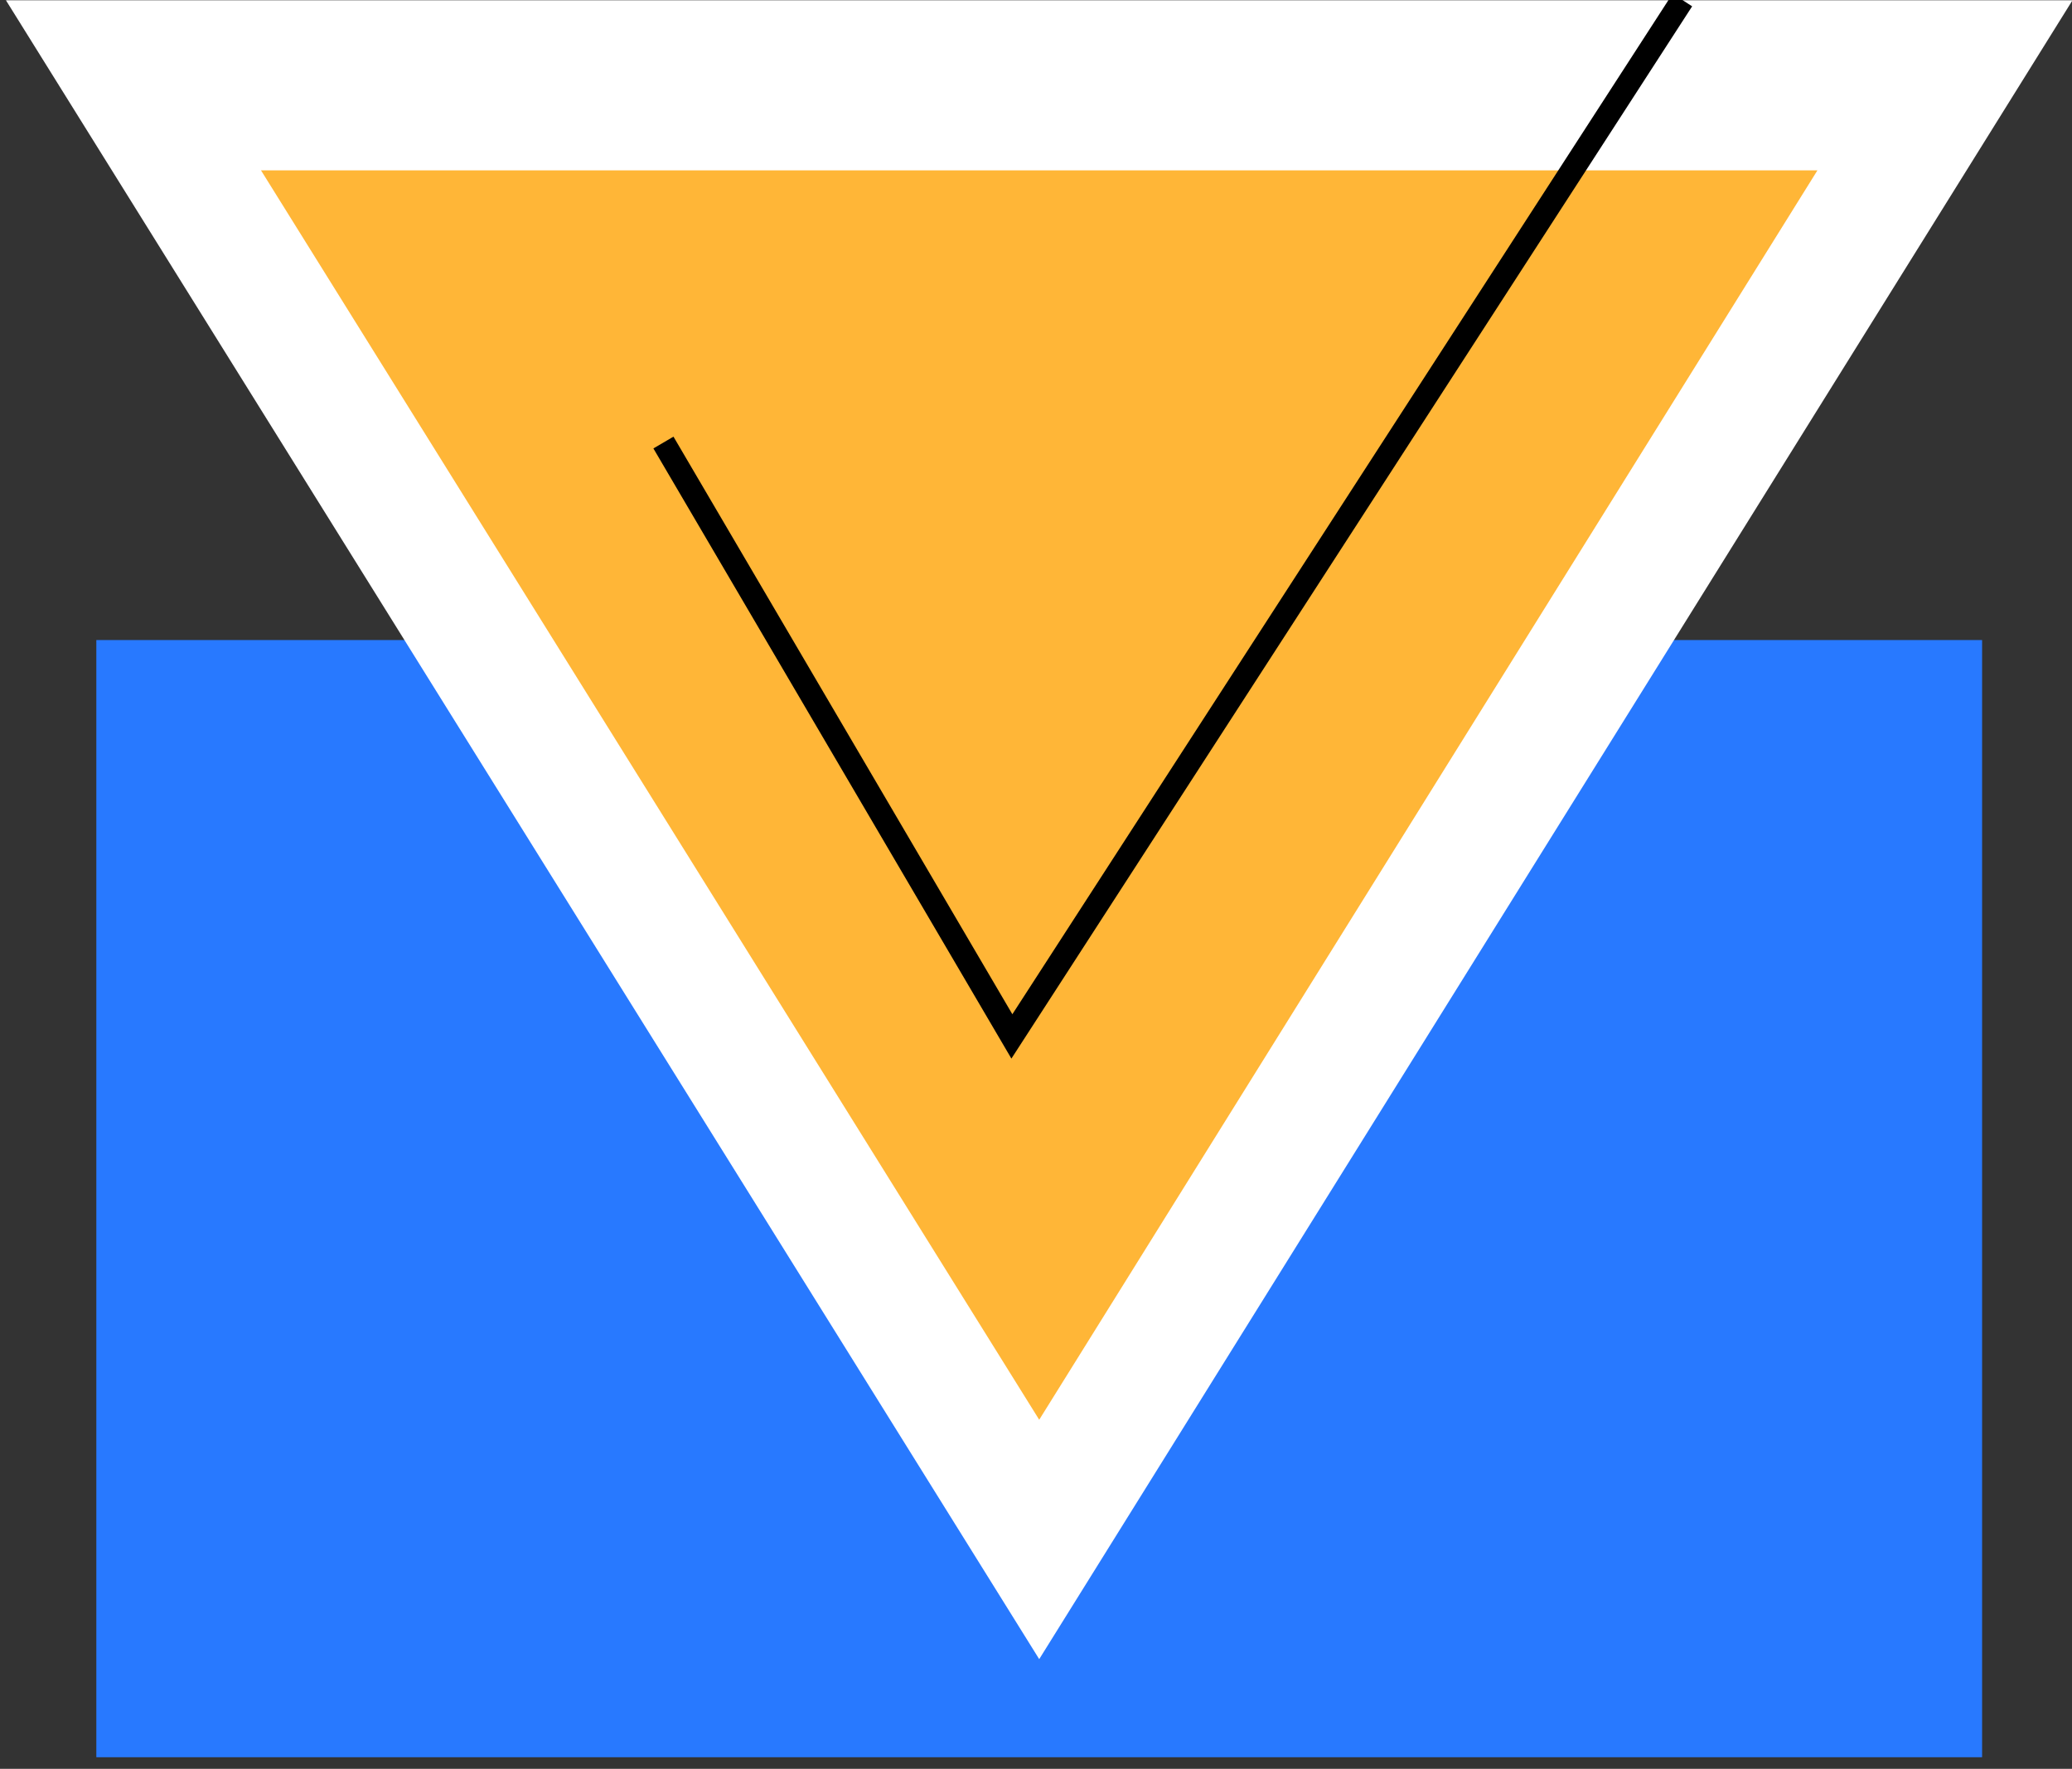 <?xml version="1.0" encoding="UTF-8"?>
<svg width="89px" height="76px" viewBox="0 0 89 76" version="1.1" xmlns="http://www.w3.org/2000/svg" xmlns:xlink="http://www.w3.org/1999/xlink">
    <rect x="0" y="0" width="89" height="76" fill="#333333" stroke="none"/>
    <!-- Generator: sketchtool 61.2 (101010) - https://sketch.com -->
    <title>9AD4CA6D-F6F2-43A9-90D0-A091A6BCA568</title>
    <desc>Created with sketchtool.</desc>
    <g id="services" stroke="none" stroke-width="1" fill="none" fill-rule="evenodd">
        <g transform="translate(-285, -692)" id="boxes">
            <g transform="translate(-2, 68)">
                <g transform="translate(151, 574)">
                    <g id="web">
                        <g id="icon" transform="translate(57.5, 49.5)">
                            <g id="icon-web" transform="translate(78.138, 0)">
                                <rect id="Rectangle" fill="#2879FF" x="4.5" y="28" width="81" height="48"></rect>
                                <polygon id="Triangle-Copy" fill="#FFFFFF" transform="translate(45, 36.149) scale(-1, -1) translate(-45, -36.149) " points="45 0.512 89.384 71.787 0.616 71.787"></polygon>
                                <polygon id="Triangle" fill="#FFB637" transform="translate(45, 34.66) scale(-1, -1) translate(-45, -34.66) " points="45 7.82 78.427 61.5 11.573 61.5"></polygon>
                                <polyline id="Path-2" stroke="#000000" transform="translate(50.742, 22.765) scale(1, -1) translate(-50.742, -22.765) " points="72.626 45.03 43.826 0.5 28.859 26.016"></polyline>
                            </g>
                        </g>
                    </g>
                </g>
            </g>
        </g>
    </g>
</svg>